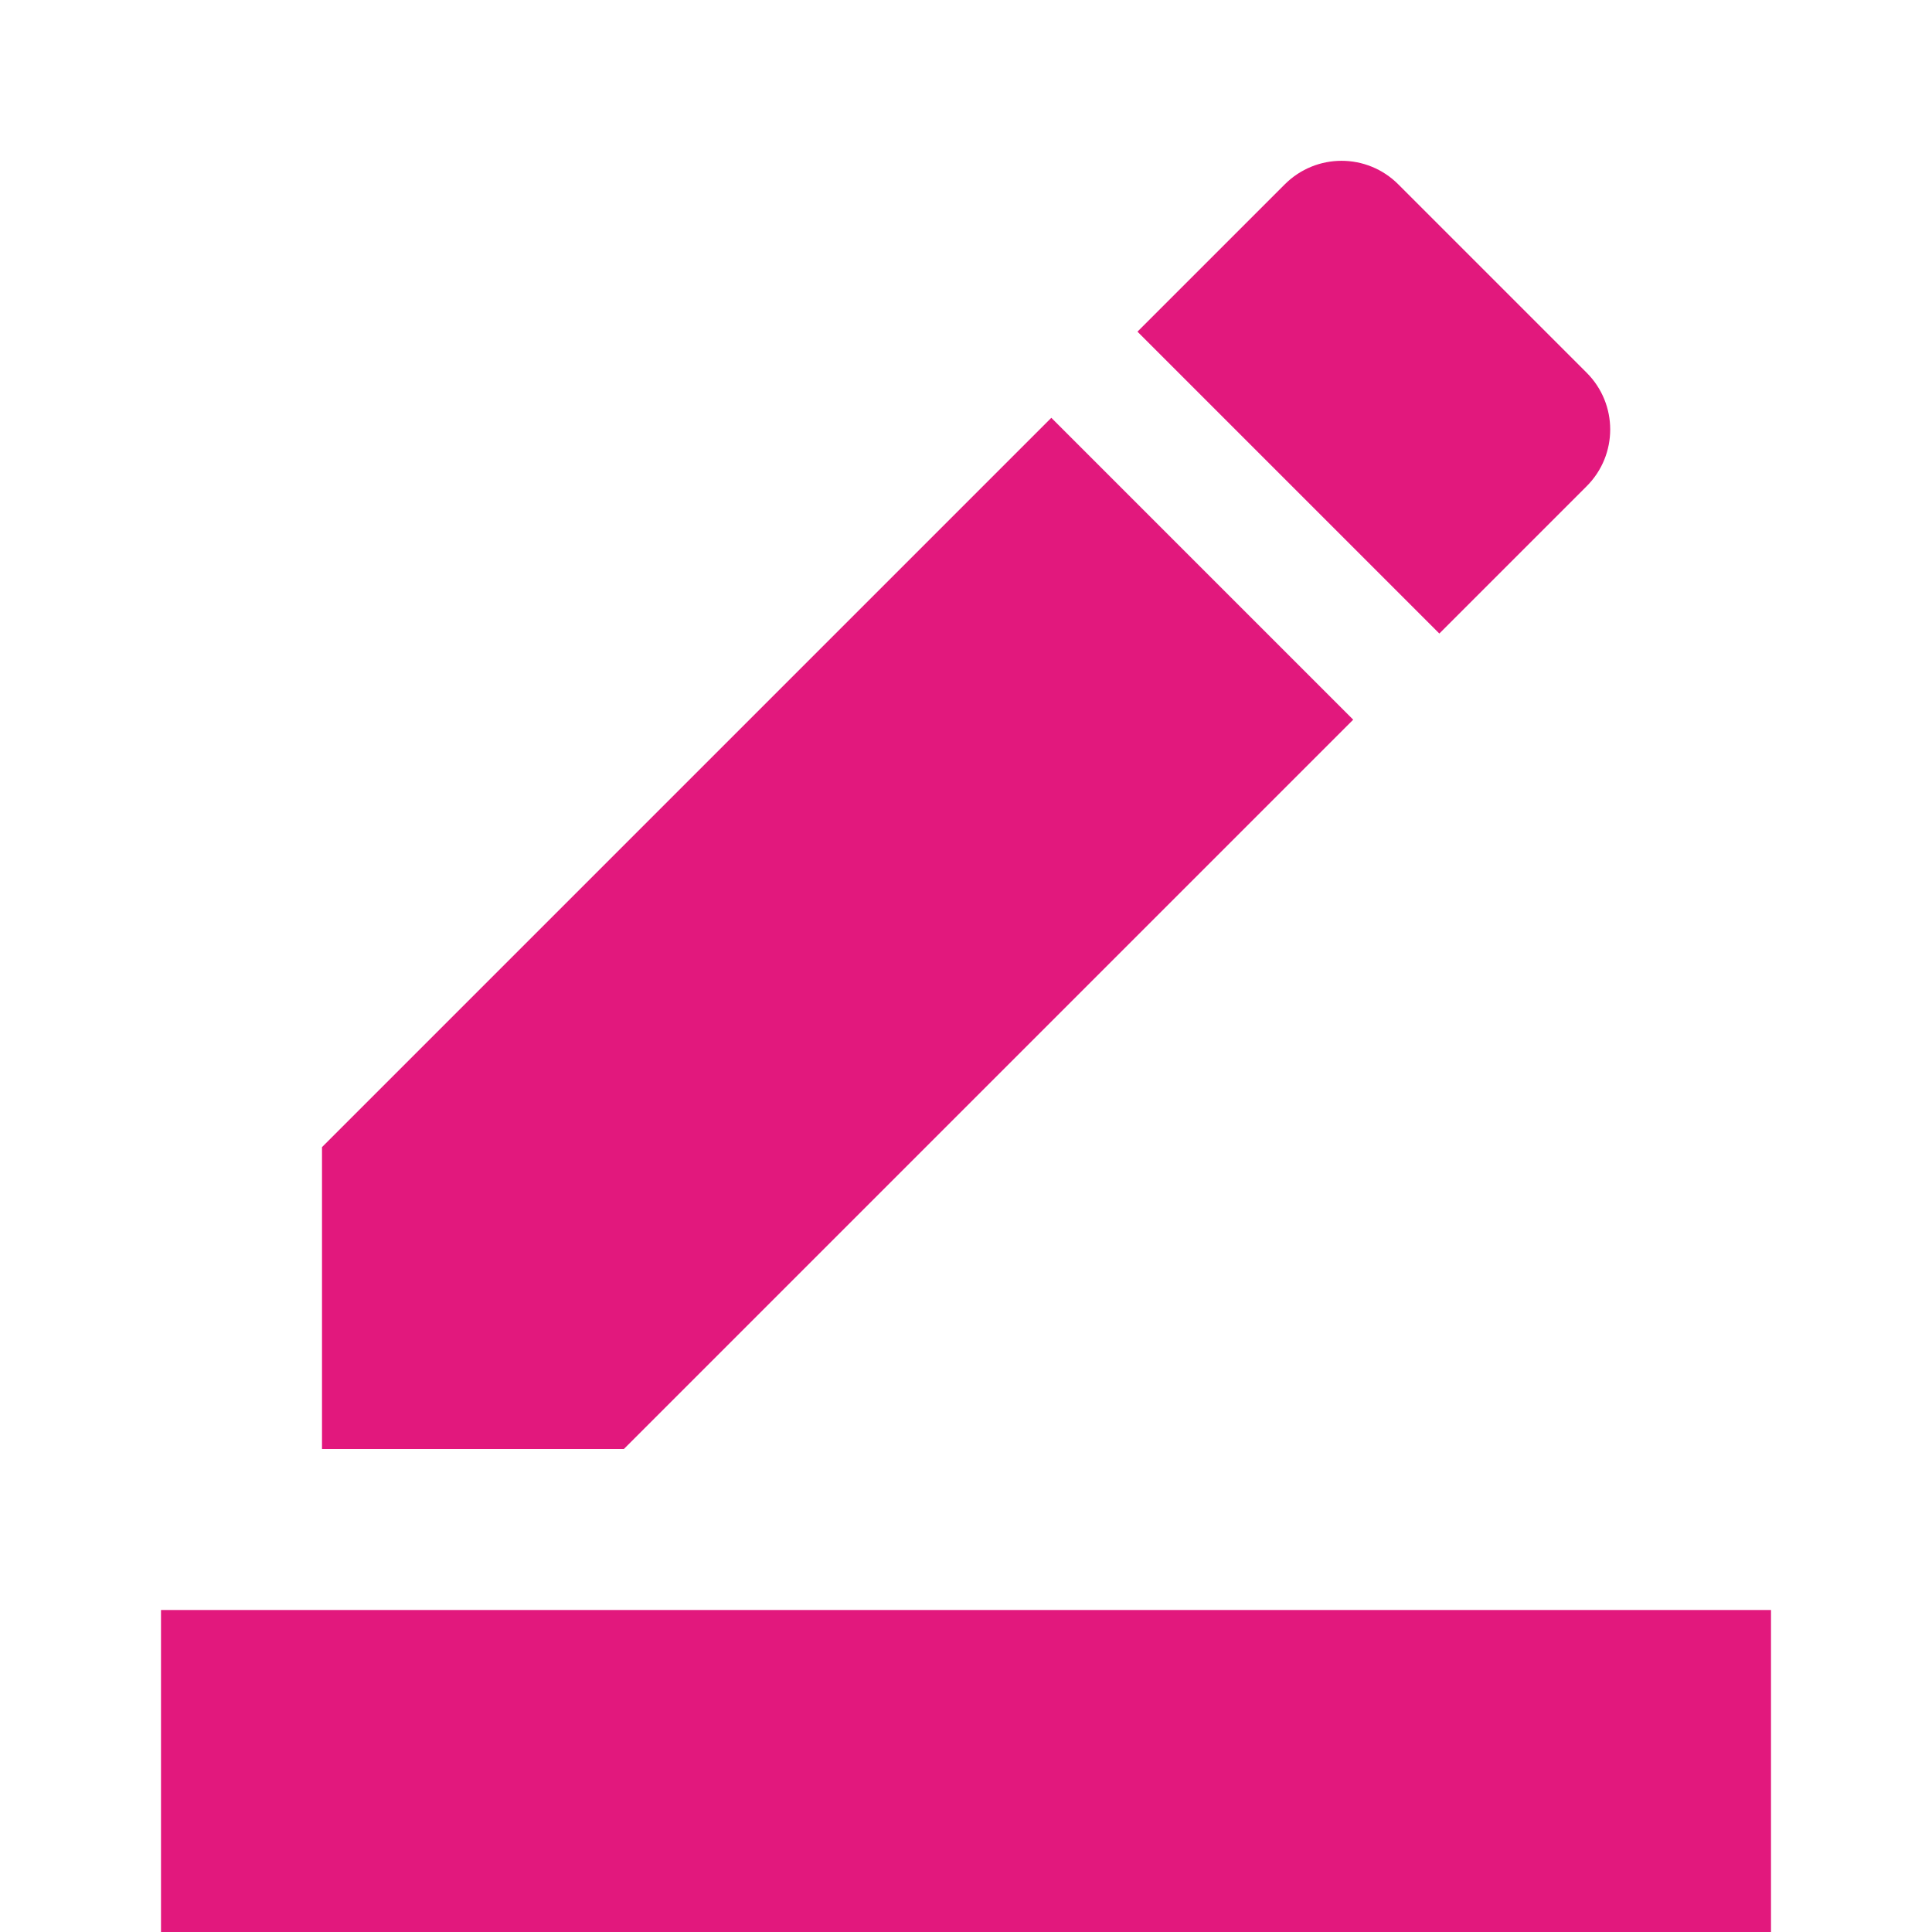 <svg
  xmlns="http://www.w3.org/2000/svg"
  xmlns:xlink="http://www.w3.org/1999/xlink"
  role="img"
  class="iconify iconify--logos"
  focusable="false"
  aria-hidden="true"
  viewBox="0 0 24 24"
  data-testid="BorderColorIcon"
  aria-label="fontSize large"
>
  <path
    fill="#E2187D"
    d="M22 24H2v-4h20zM13.06 5.19l3.75 3.75L7.75 18H4v-3.75zm4.82 2.68-3.75-3.75 1.83-1.83c.39-.39 1.02-.39 1.41 0l2.34 2.34c.39.39.39 1.02 0 1.41z"
  ></path>
</svg>
